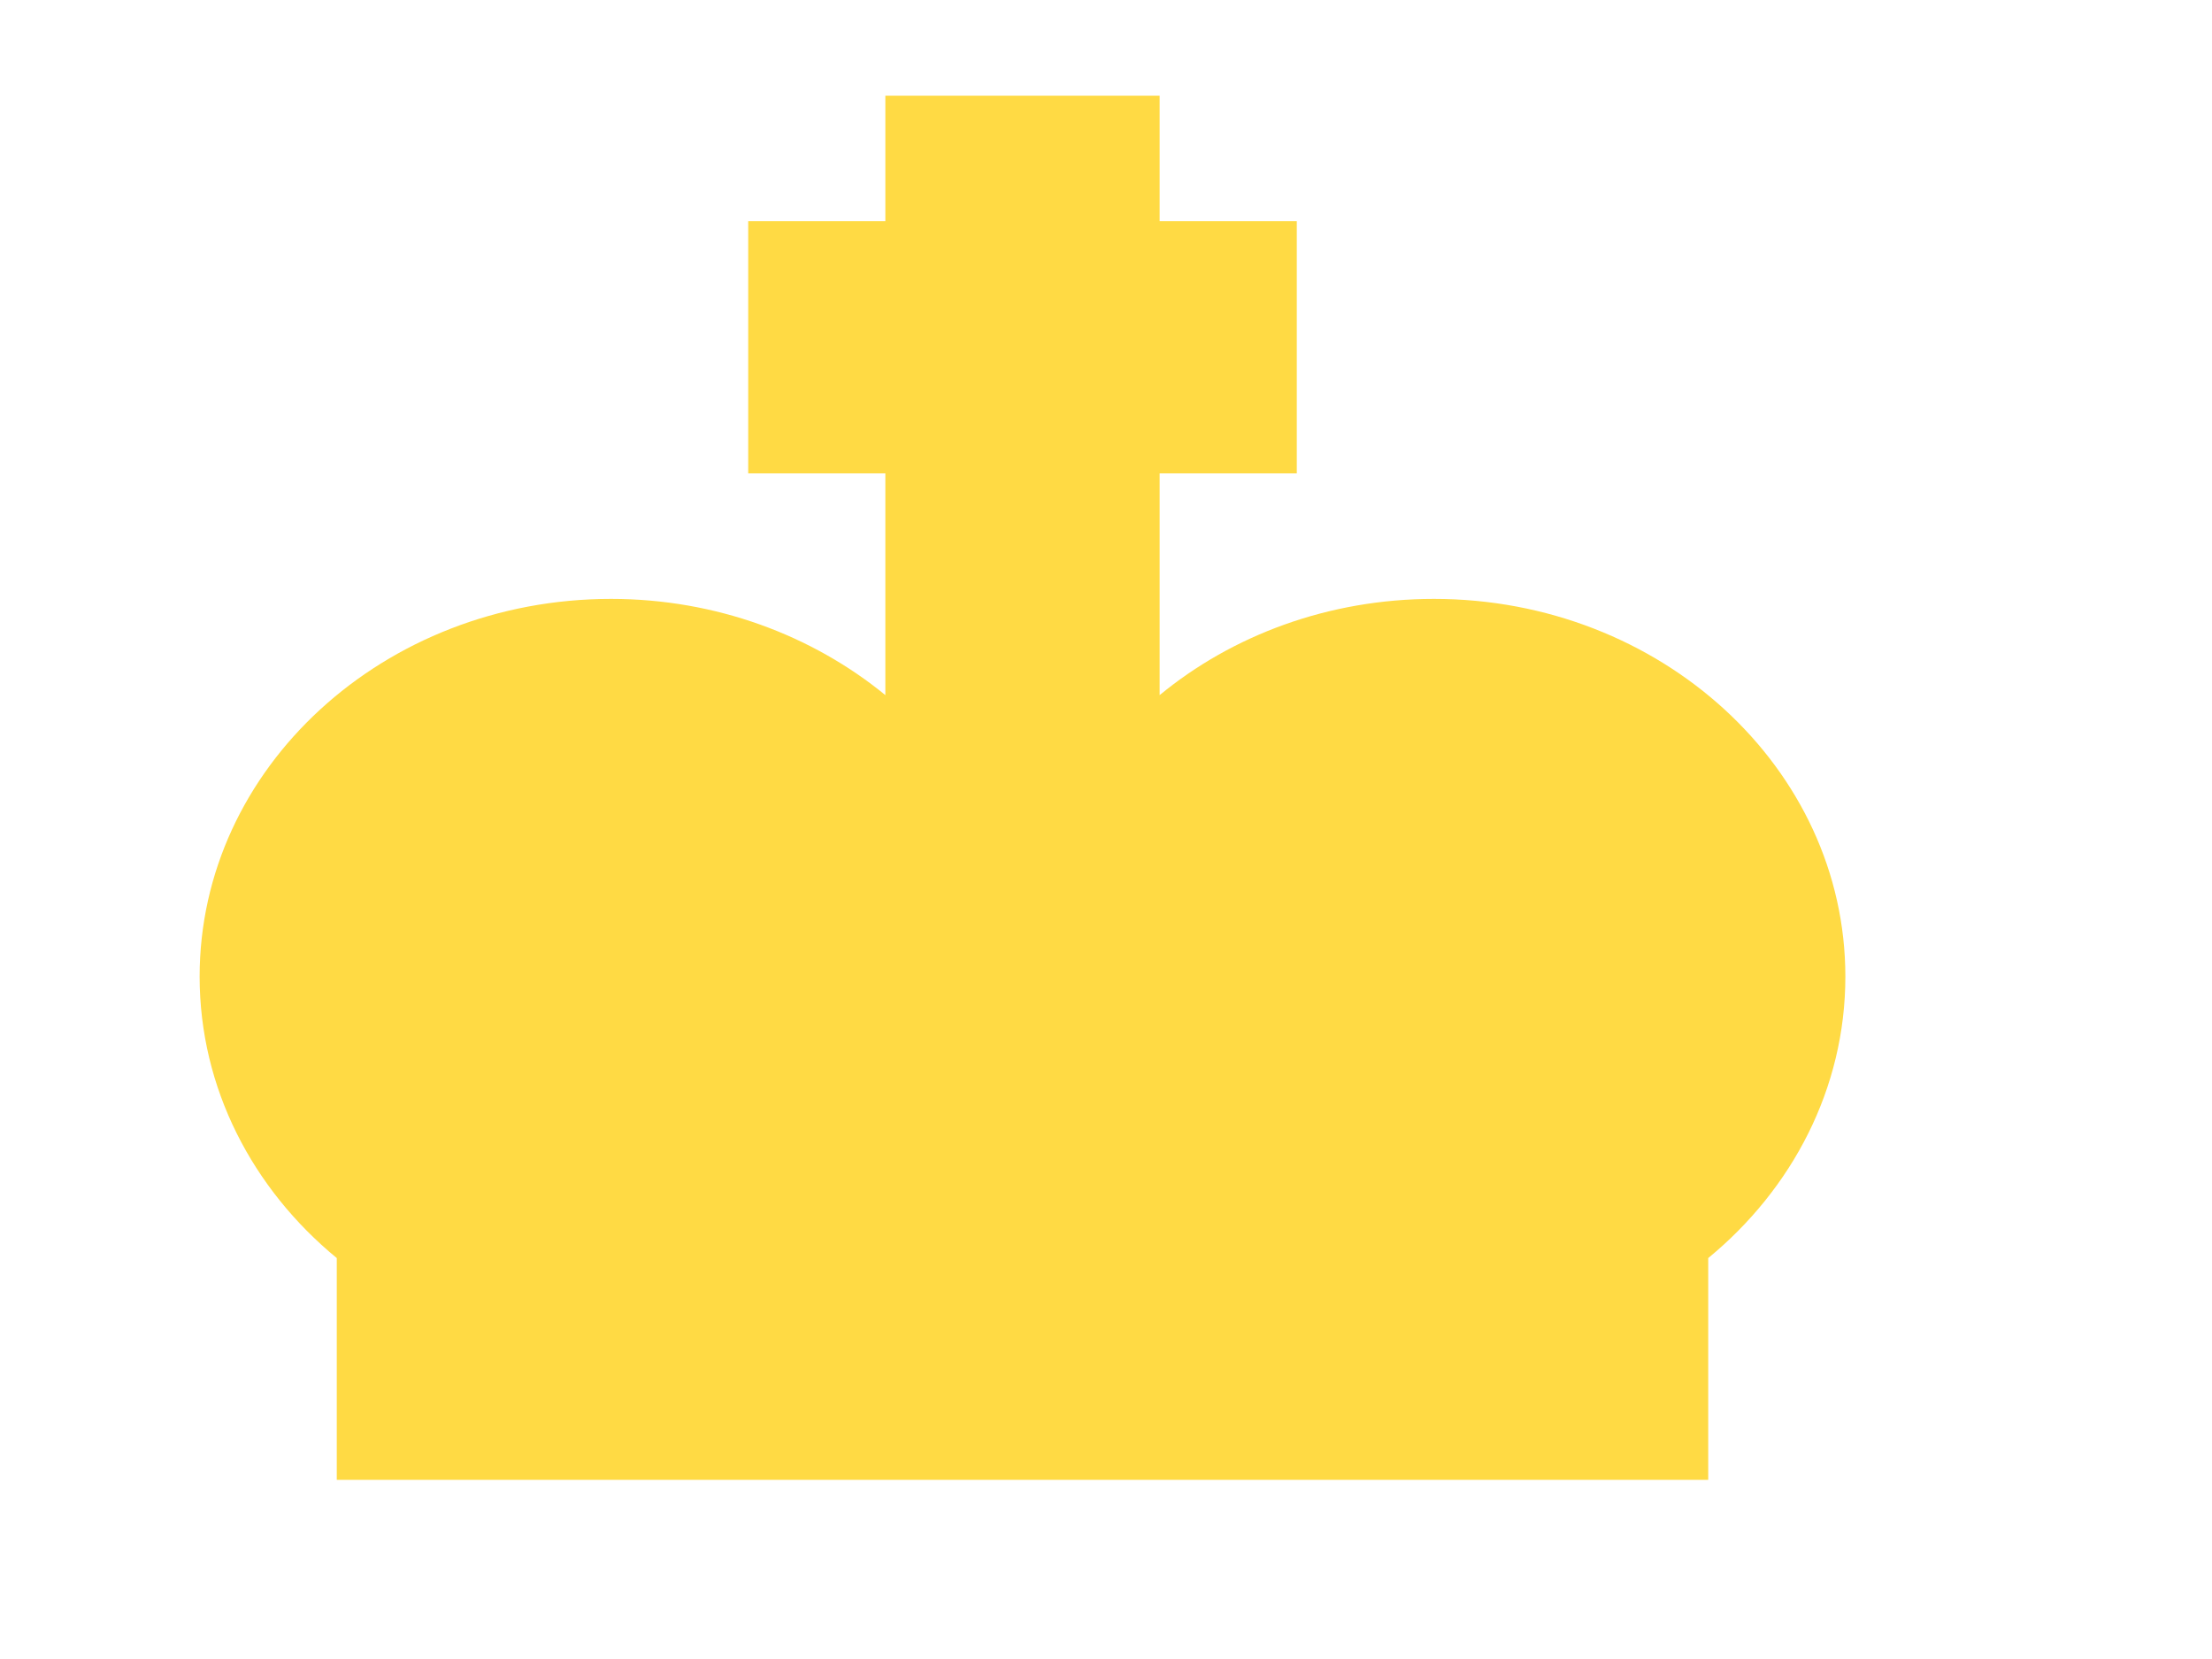 <?xml version="1.0" encoding="UTF-8"?>
<svg width="4px" height="3px" viewBox="0 0 4 3" version="1.1" xmlns="http://www.w3.org/2000/svg" xmlns:xlink="http://www.w3.org/1999/xlink">
    <title>Fill 5</title>
    <g id="Page-1" stroke="none" stroke-width="1" fill="none" fill-rule="evenodd">
        <g id="M_Lichtenstein" transform="translate(-3, -1)" fill="#FFDA44">
            <g id="Group" transform="translate(0, -0.028)">
                <g id="Coat-of-Arms" transform="translate(3.361, 1.201)">
                    <path d="M2.976,1.593 C2.976,1.216 2.642,0.91 2.232,0.91 C2.041,0.91 1.867,0.976 1.736,1.084 L1.736,0.683 L1.984,0.683 L1.984,0.227 L1.736,0.227 L1.736,-3.10862447e-15 L1.24,-3.10862447e-15 L1.24,0.227 L0.992,0.227 L0.992,0.683 L1.24,0.683 L1.24,1.084 C1.108,0.976 0.934,0.91 0.744,0.91 C0.333,0.91 2.42028619e-14,1.216 2.42028619e-14,1.593 C2.42028619e-14,1.795 0.096,1.977 0.248,2.102 L0.248,2.503 L2.728,2.503 L2.728,2.102 C2.88,1.977 2.976,1.795 2.976,1.593 Z" id="Fill-5"></path>
                </g>
            </g>
        </g>
    </g>
</svg>